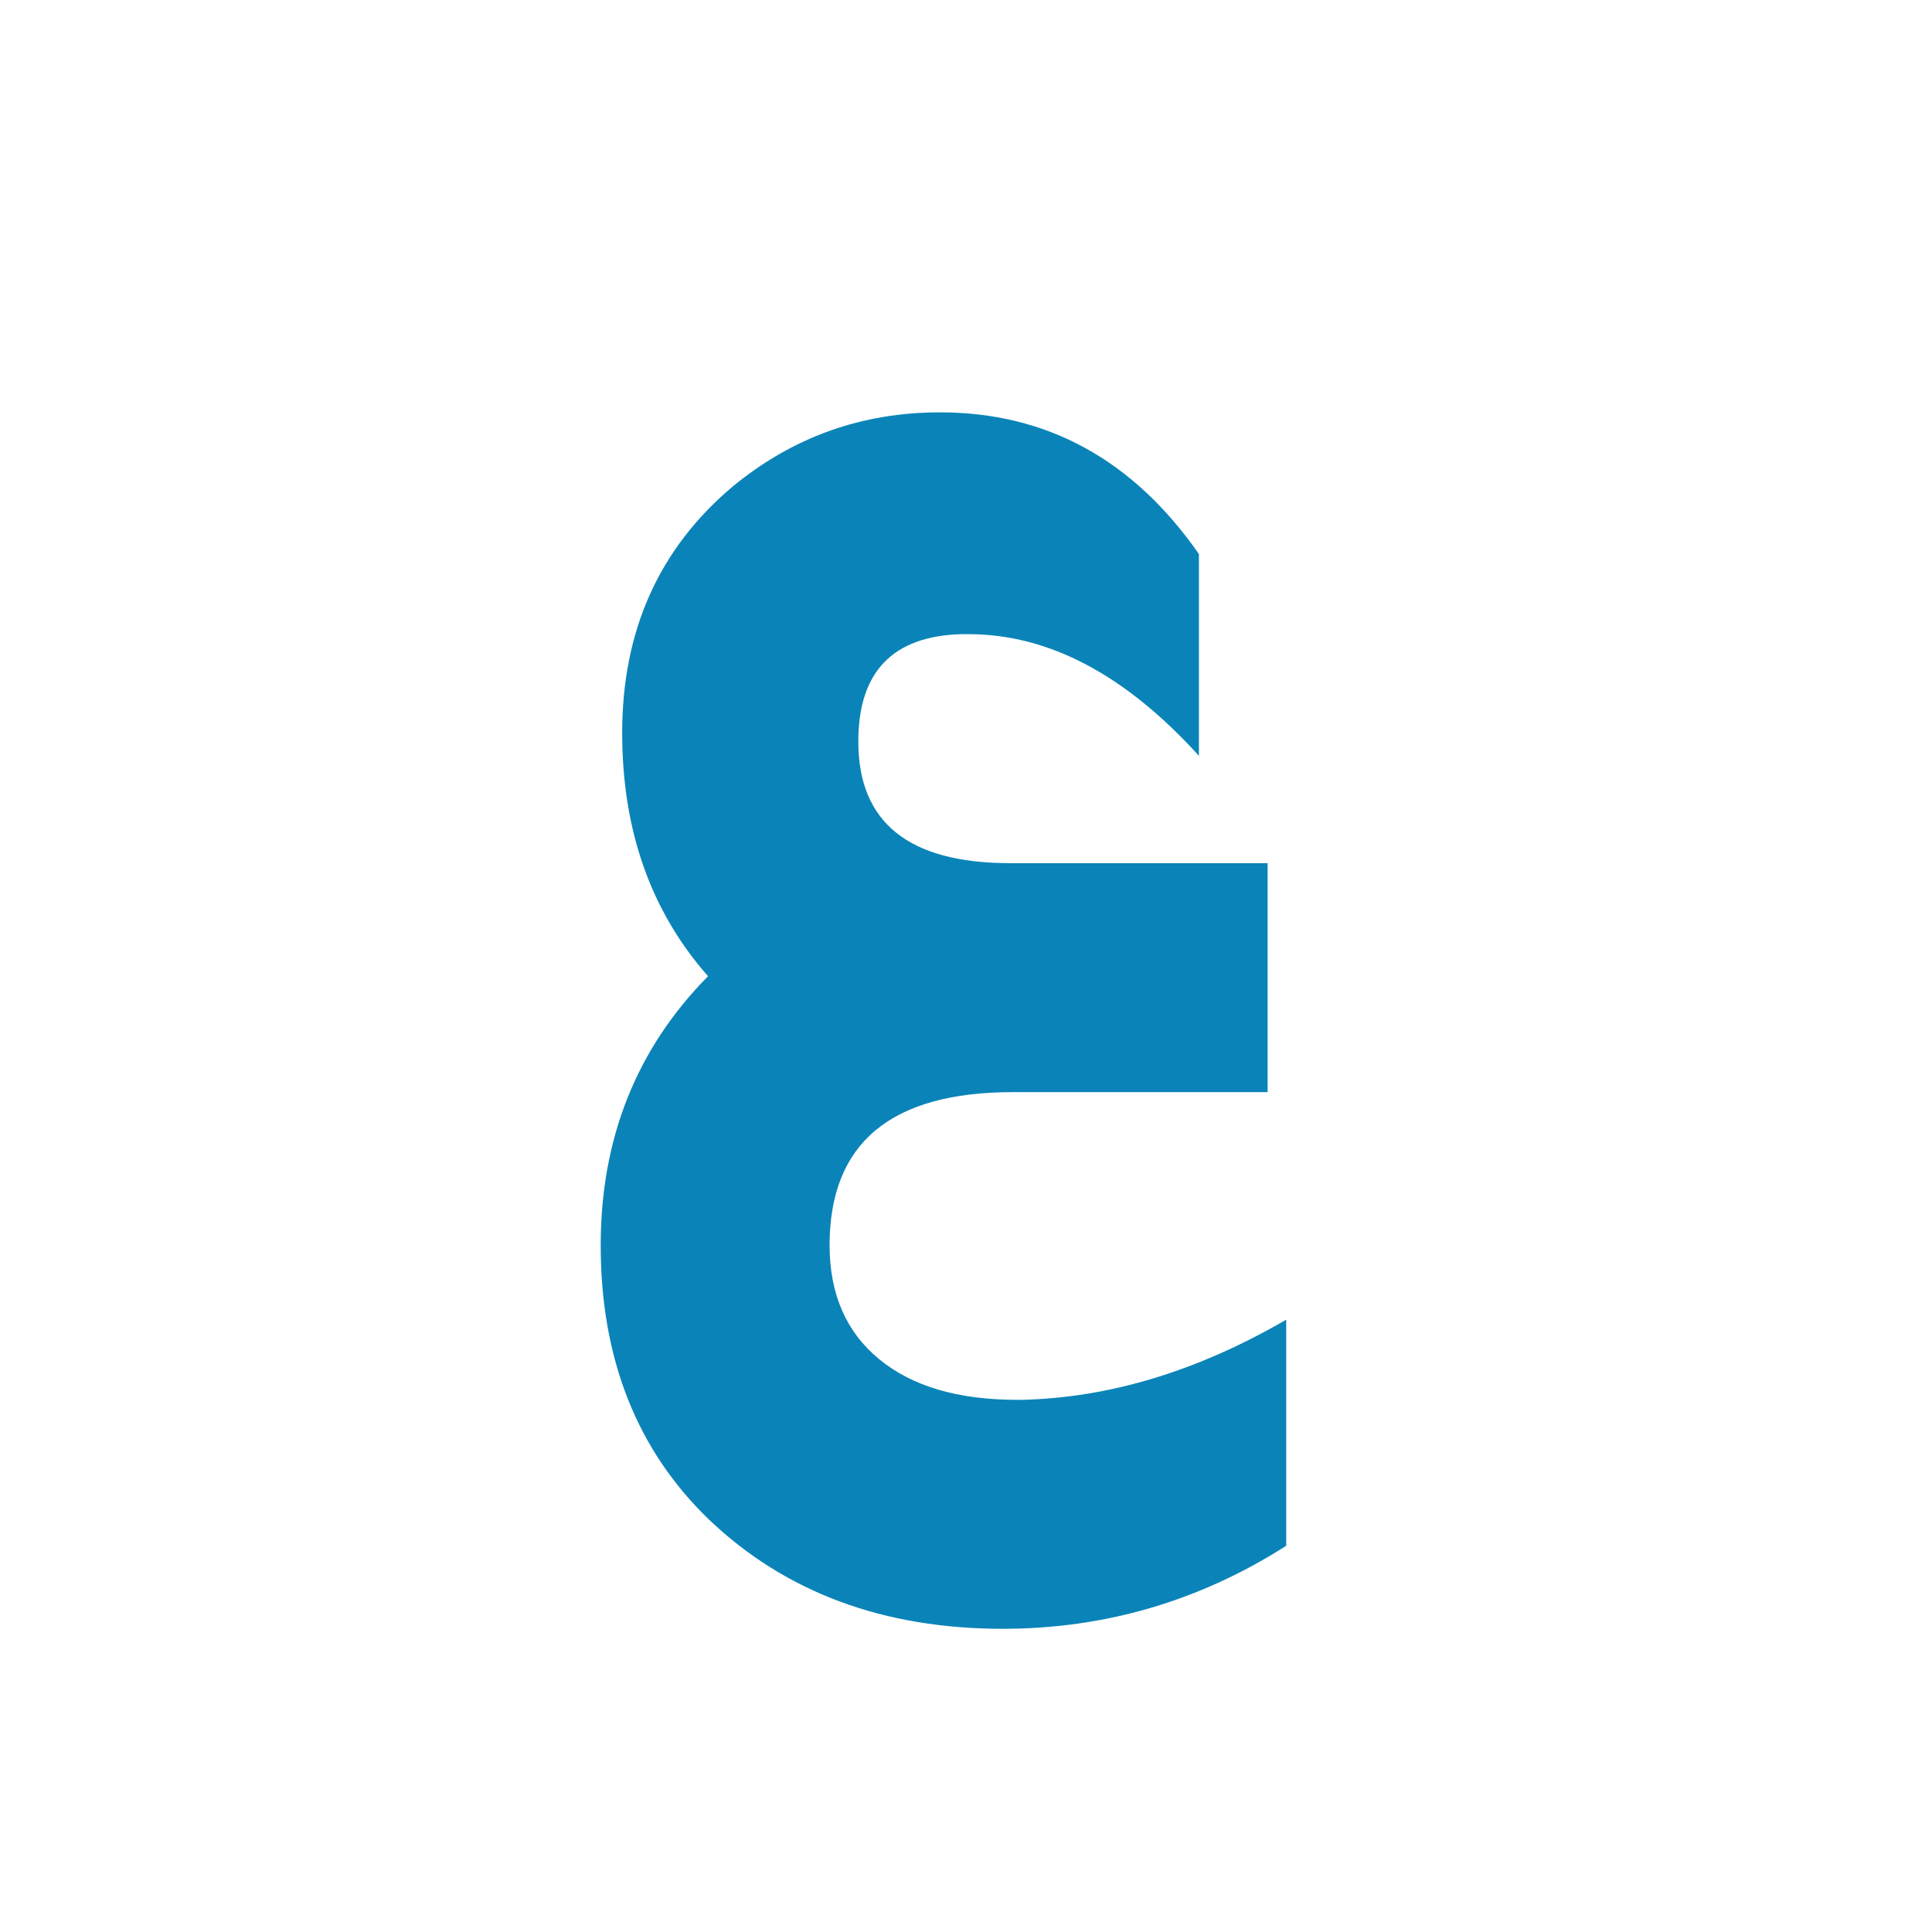 <svg xmlns:xlink="http://www.w3.org/1999/xlink" xmlns="http://www.w3.org/2000/svg" viewBox="0 0 1080 1080" width="48" height="48">
  <path d="M719,864.11q-72.81,46.38-158.4,46.4-100,0-164-60.8-60.81-58.41-60.8-153.6,0-89.61,60-150.4-48-54.41-48-136,0-85.6,61.6-137.6,50.4-41.6,116-41.6,89.6,0,144.8,79.2v112.8q-61.6-68-128.8-68h-4q-57.6,1.61-57.6,60,0,68,84.8,68h144v128H566.15q-102.4,0-102.4,85.6,0,40.8,27.6,63.6t77.2,22.8H571q73.59-1.62,148-44.8Z" fill="#0a84b8">
</path></svg>